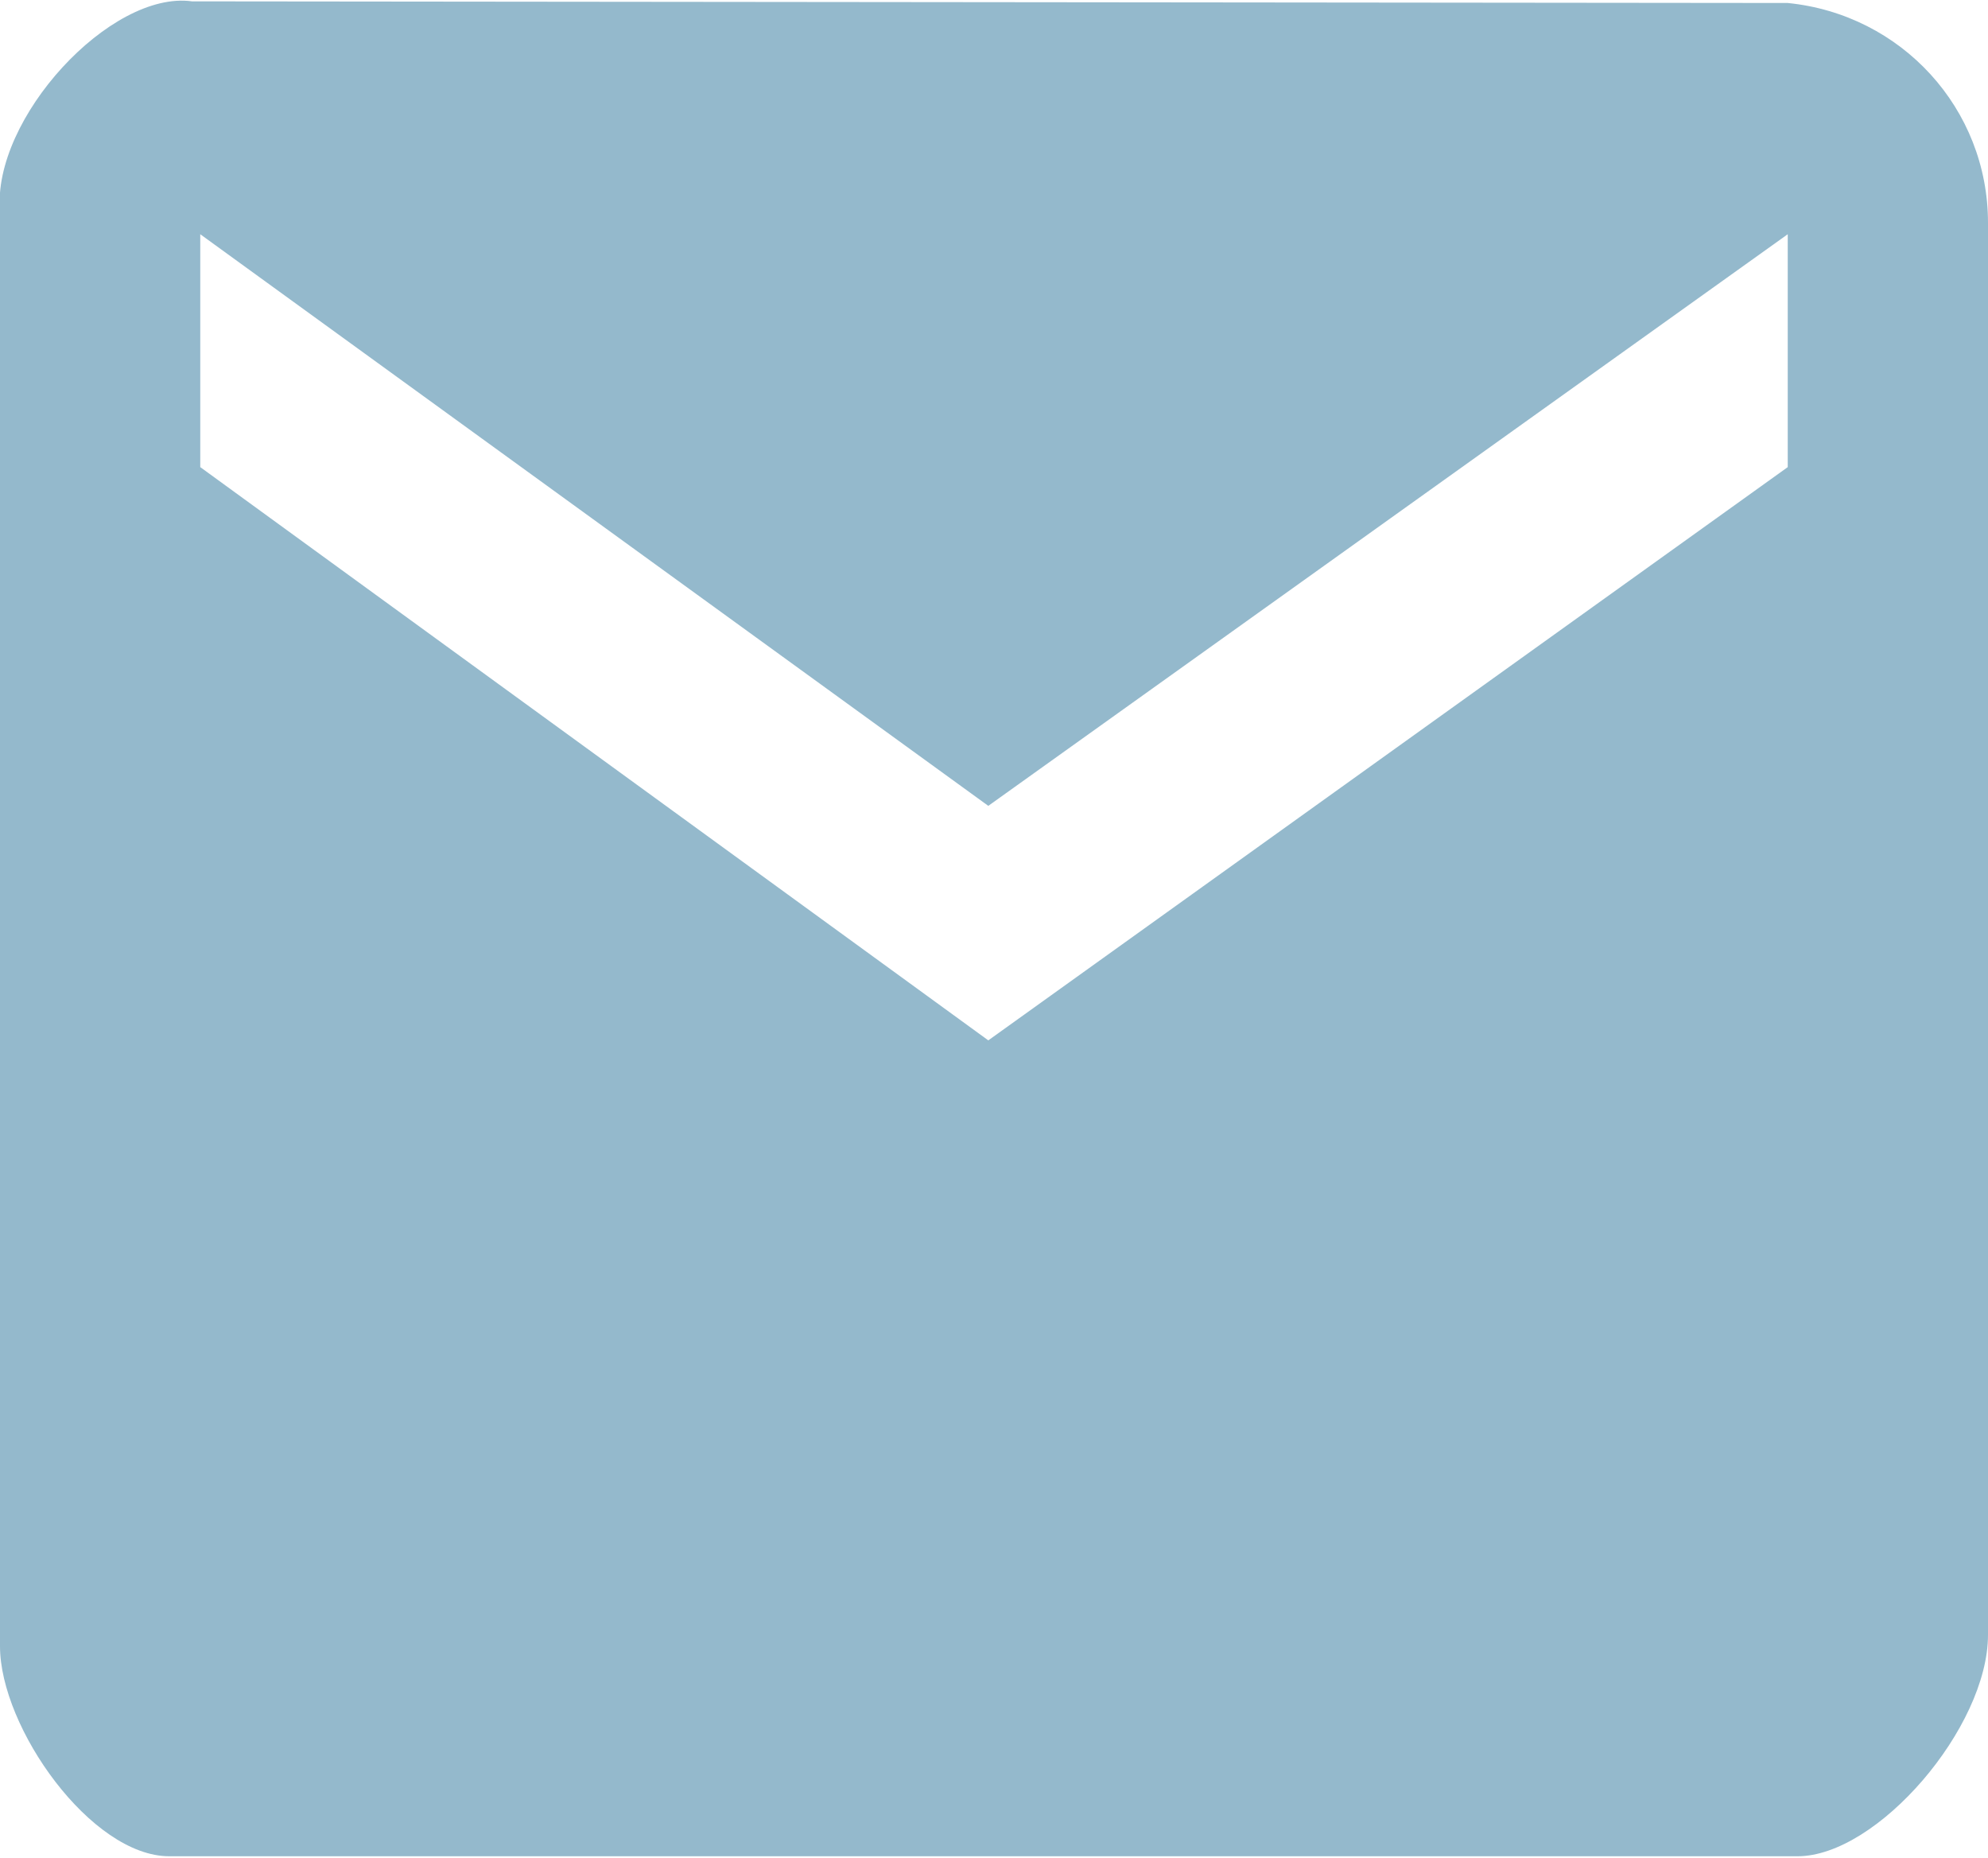<?xml version="1.0" encoding="UTF-8"?>
<!DOCTYPE svg PUBLIC "-//W3C//DTD SVG 1.1//EN" "http://www.w3.org/Graphics/SVG/1.1/DTD/svg11.dtd">
<!-- Creator: CorelDRAW -->
<svg xmlns="http://www.w3.org/2000/svg" xml:space="preserve" width="76px" height="71px" version="1.1" style="shape-rendering:geometricPrecision; text-rendering:geometricPrecision; image-rendering:optimizeQuality; fill-rule:evenodd; clip-rule:evenodd"
viewBox="0 0 12.21 11.39"
 xmlns:xlink="http://www.w3.org/1999/xlink"
 xmlns:xodm="http://www.corel.com/coreldraw/odm/2003">
 <defs>
  <style type="text/css">
   <![CDATA[
    .fil0 {fill:#94B9CC}
   ]]>
  </style>
 </defs>
 <g id="Camada_x0020_1">
  <path id="mail.svg" class="fil0" d="M10.98 0.01c0.7,0.07 1.23,0.65 1.23,1.35l0 8.67c0,0.57 -0.68,1.36 -1.17,1.36l-10 0c-0.48,0 -1.04,-0.79 -1.04,-1.29l0 -8.81c-0.05,-0.57 0.68,-1.36 1.18,-1.29l9.8 0.01zm-4.91 4.93l4.91 -3.51 0 1.43 -4.91 3.52 -4.84 -3.52 0 -1.43 4.84 3.51z"/>
 </g>
</svg>
